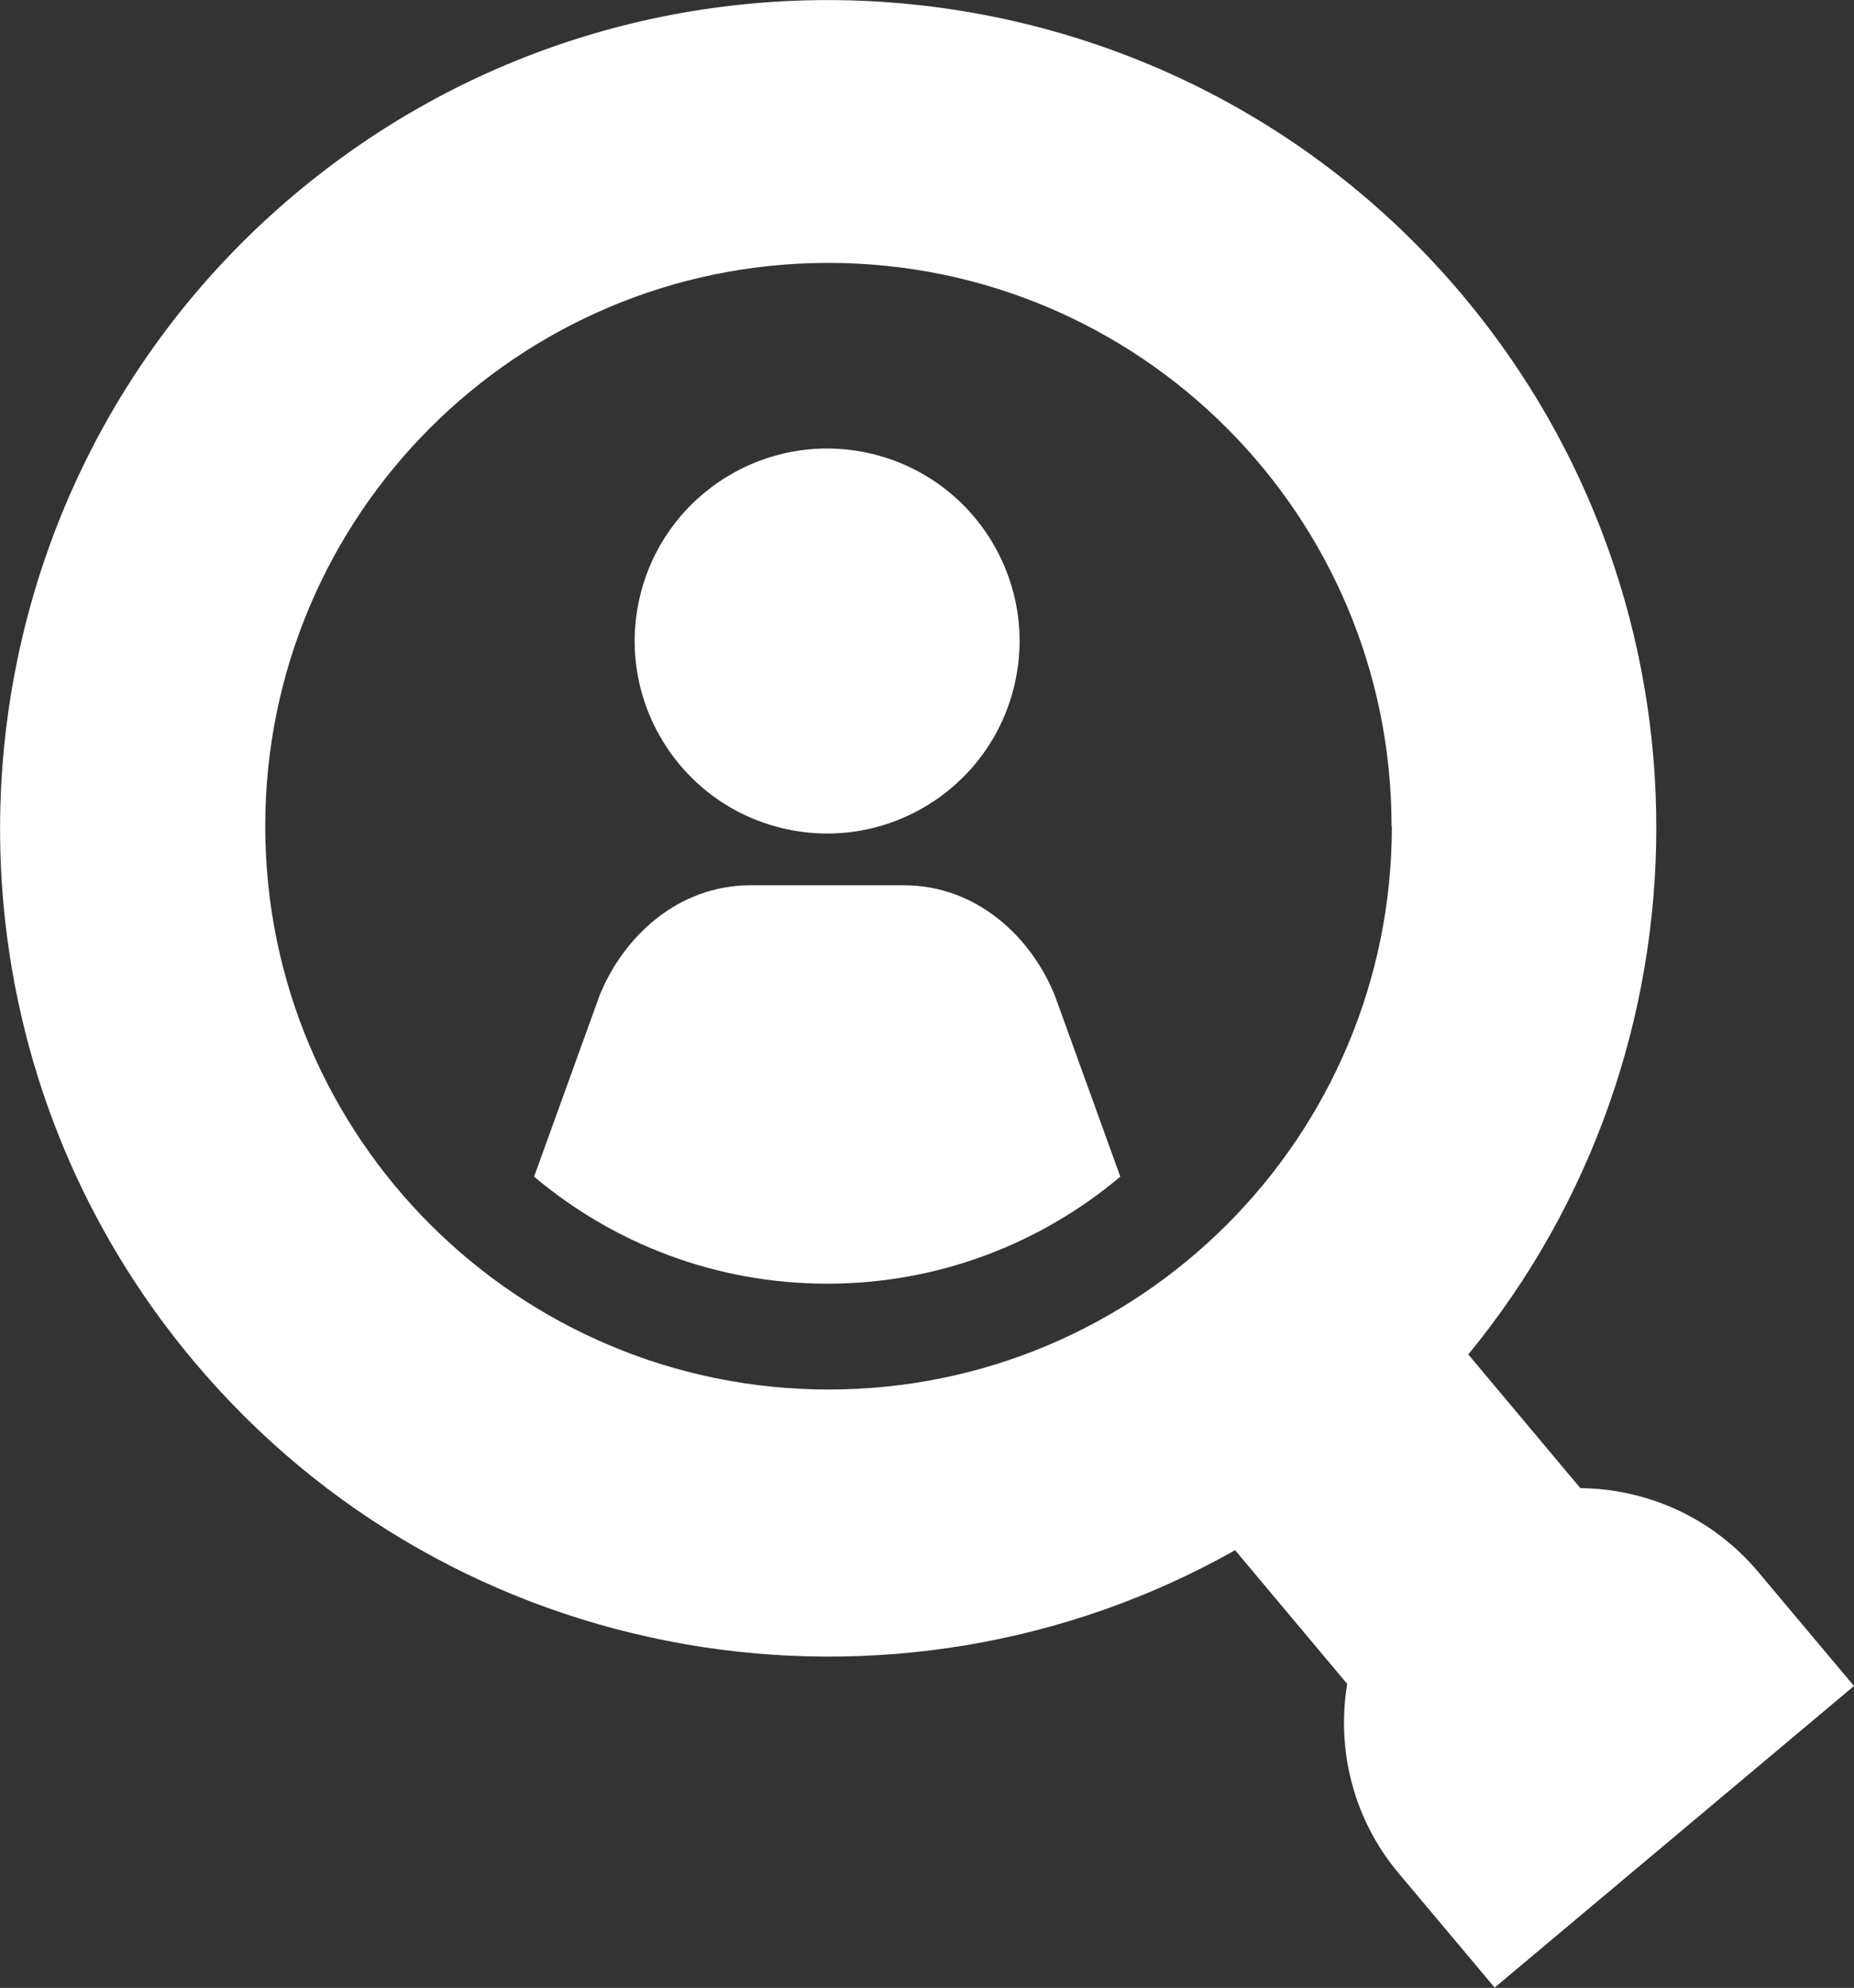 <?xml version="1.0" encoding="UTF-8"?><svg id="_レイヤー_2" xmlns="http://www.w3.org/2000/svg" width="61.86" height="66.31" viewBox="0 0 61.86 66.31"><rect x="0" y="0" width="61.86" height="66.31" fill="#333333" stroke="none"/><defs><style>.cls-1{fill:#fff;}</style></defs><g id="_ヘッダー_フッダー"><g><path class="cls-1" d="M58.66,52.43c-1.53-1.82-3.72-2.77-5.93-2.79l-3.74-4.46c8.29-10.08,8.5-24.97-.18-35.32C39.01-1.81,21.54-3.34,9.86,6.46-1.81,16.25-3.34,33.72,6.46,45.4c8.68,10.35,23.39,12.72,34.75,6.31l3.74,4.46c-.36,2.18,.19,4.5,1.72,6.32l3.2,3.81,11.99-10.06-3.2-3.81Zm-12.22-24.87c0,10.38-8.41,18.79-18.79,18.79S8.85,37.94,8.85,27.56,17.26,8.77,27.64,8.77s18.79,8.41,18.79,18.79Z"/><circle class="cls-1" cx="27.6" cy="21.38" r="6.42" transform="translate(.35 43.21) rotate(-76.46)"/><path class="cls-1" d="M35.2,33.22c-.79-1.97-2.62-3.69-5.04-3.69h-5.12c-2.42,0-4.25,1.72-5.04,3.69l-2.18,6.03c2.65,2.23,6.06,3.57,9.78,3.57s7.13-1.34,9.78-3.57l-2.18-6.03Z"/></g></g></svg>